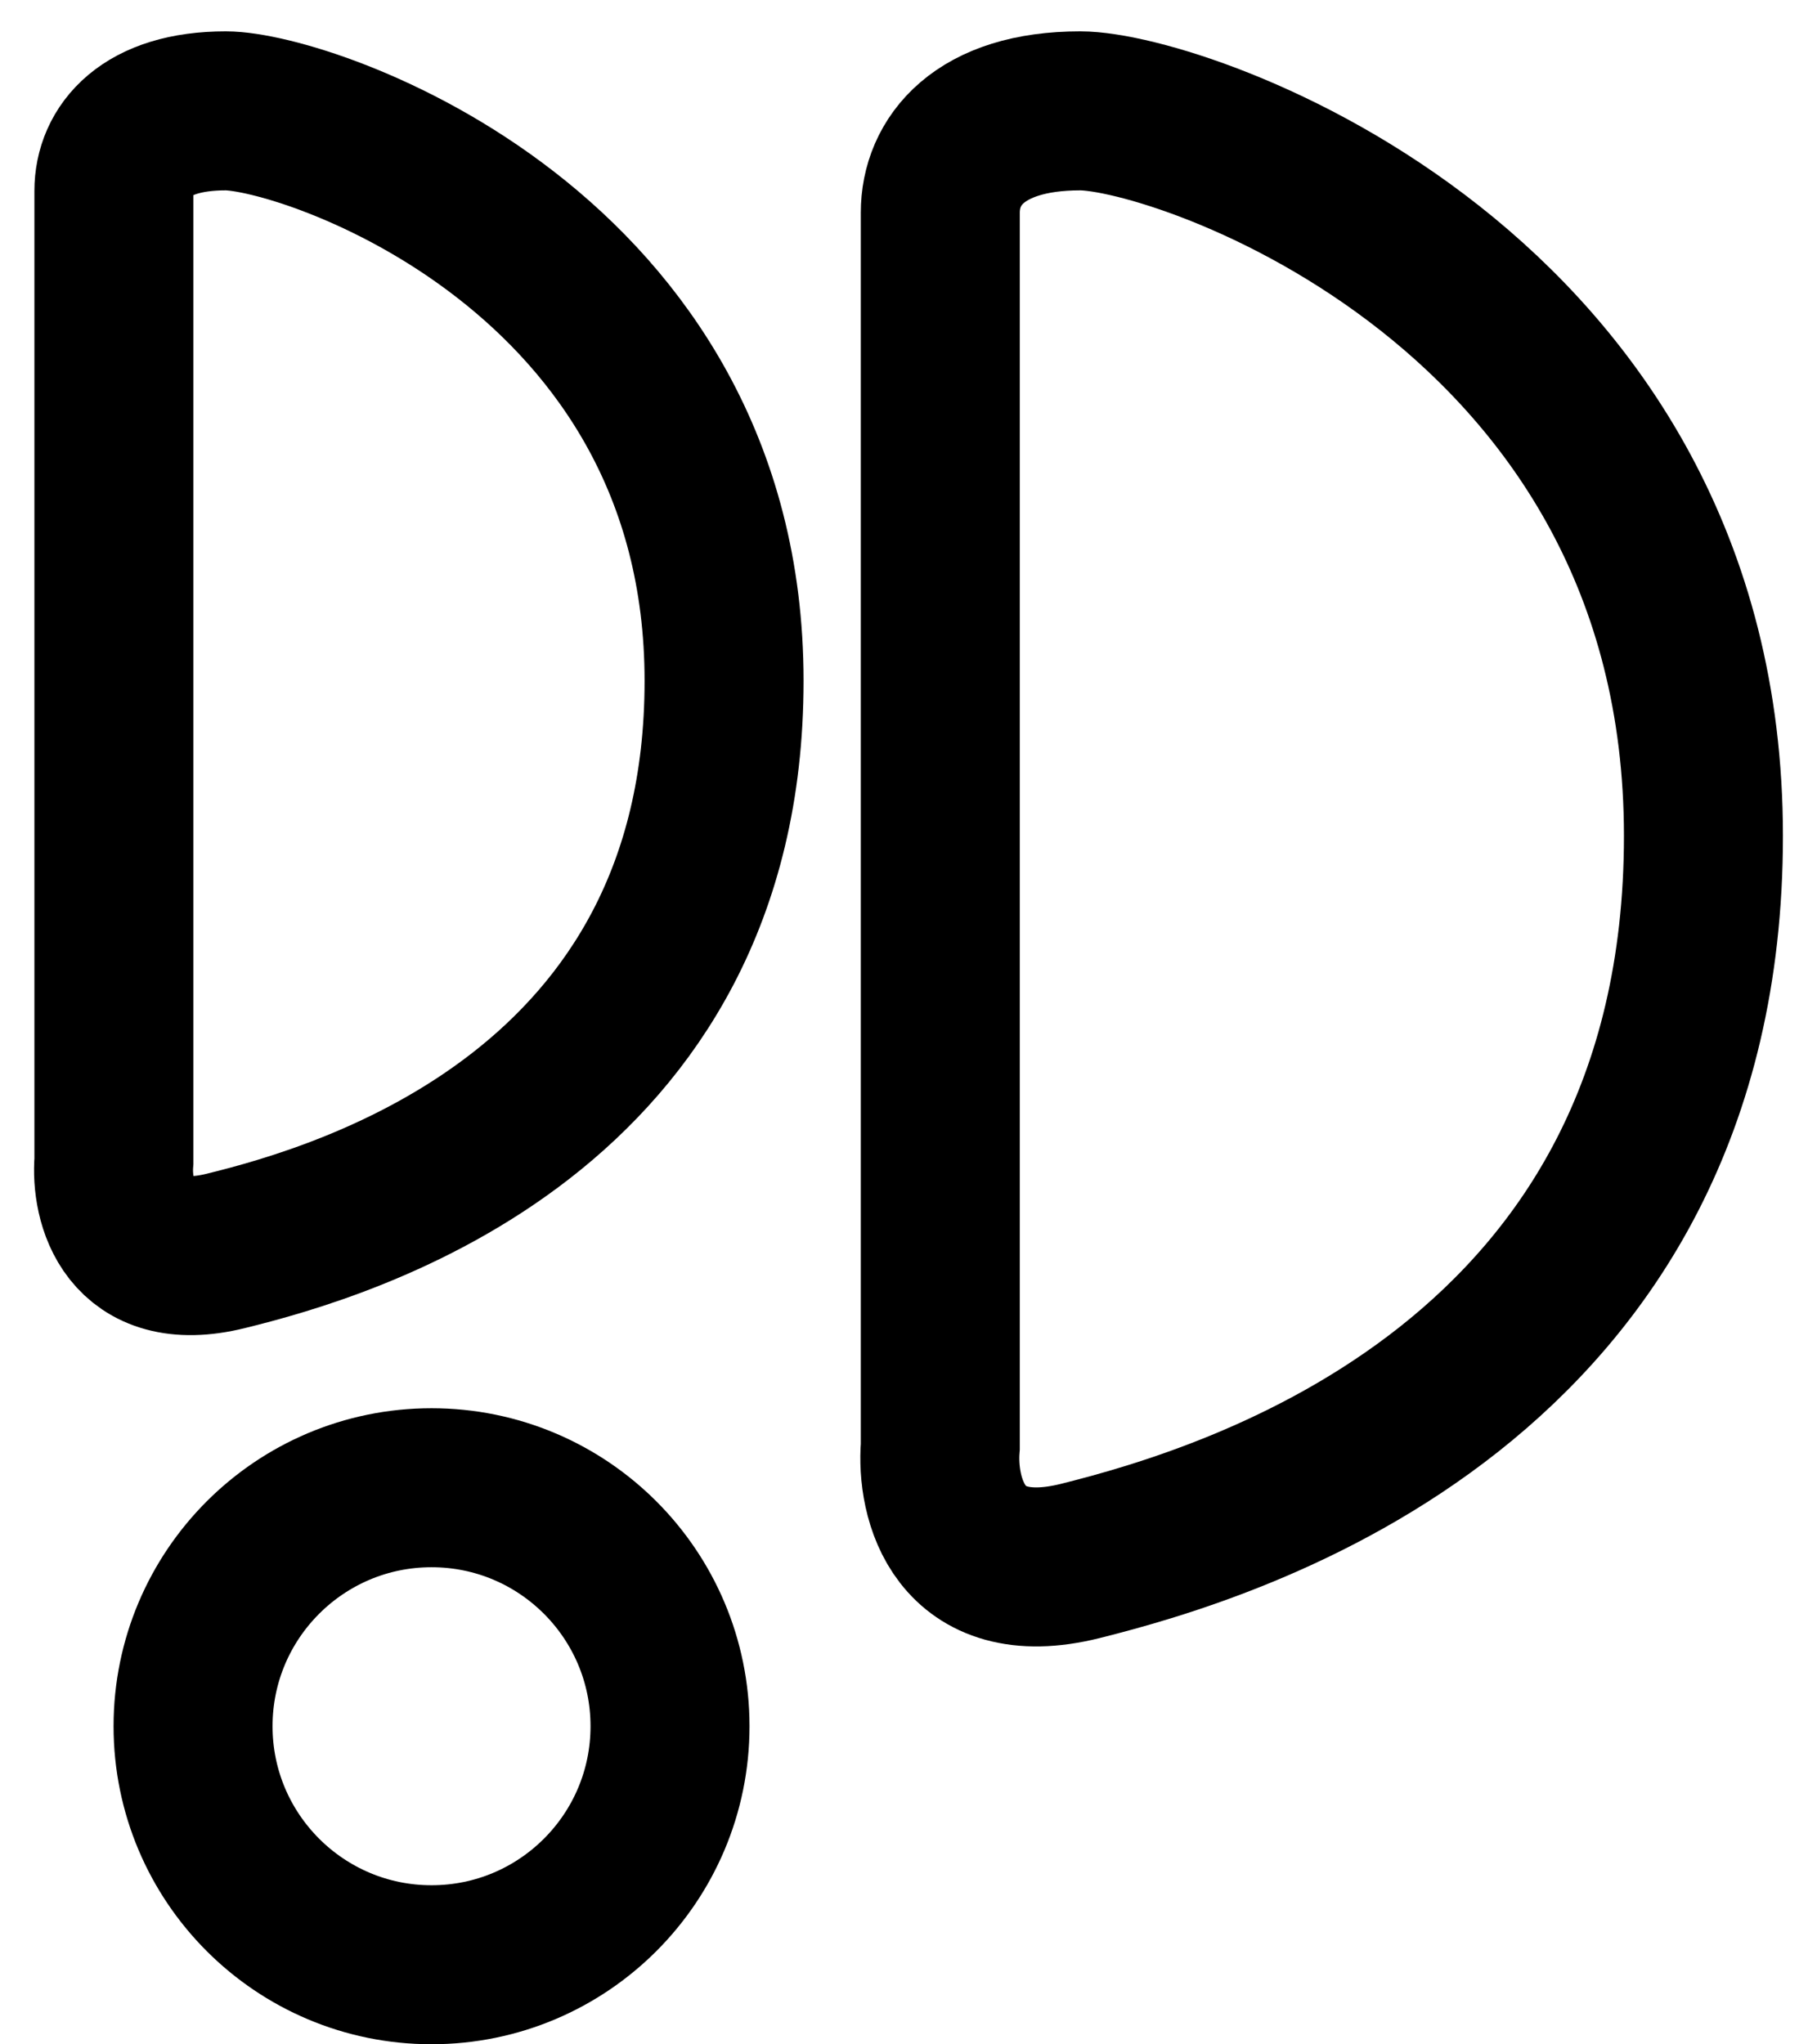 <svg width="16" height="18" viewBox="0 0 16 18" fill="none" xmlns="http://www.w3.org/2000/svg">
<path d="M8.28 12.736V1.872C8.28 1.424 8.616 0.976 9.512 0.976C10.408 0.976 15 2.544 15 7.36C15 12.176 10.856 13.408 9.512 13.744C8.437 14.012 8.243 13.184 8.28 12.736Z" stroke="black" stroke-width="1.4"/>
<path d="M1.003 10.222V1.68C1.003 1.328 1.272 0.976 1.988 0.976C2.705 0.976 6.376 2.208 6.376 5.995C6.376 9.782 3.063 10.75 1.988 11.014C1.129 11.226 0.974 10.574 1.003 10.222Z" stroke="black" stroke-width="1.4"/>
<circle cx="3.8" cy="15.199" r="2.1" stroke="black" stroke-width="1.4"/>
</svg>
